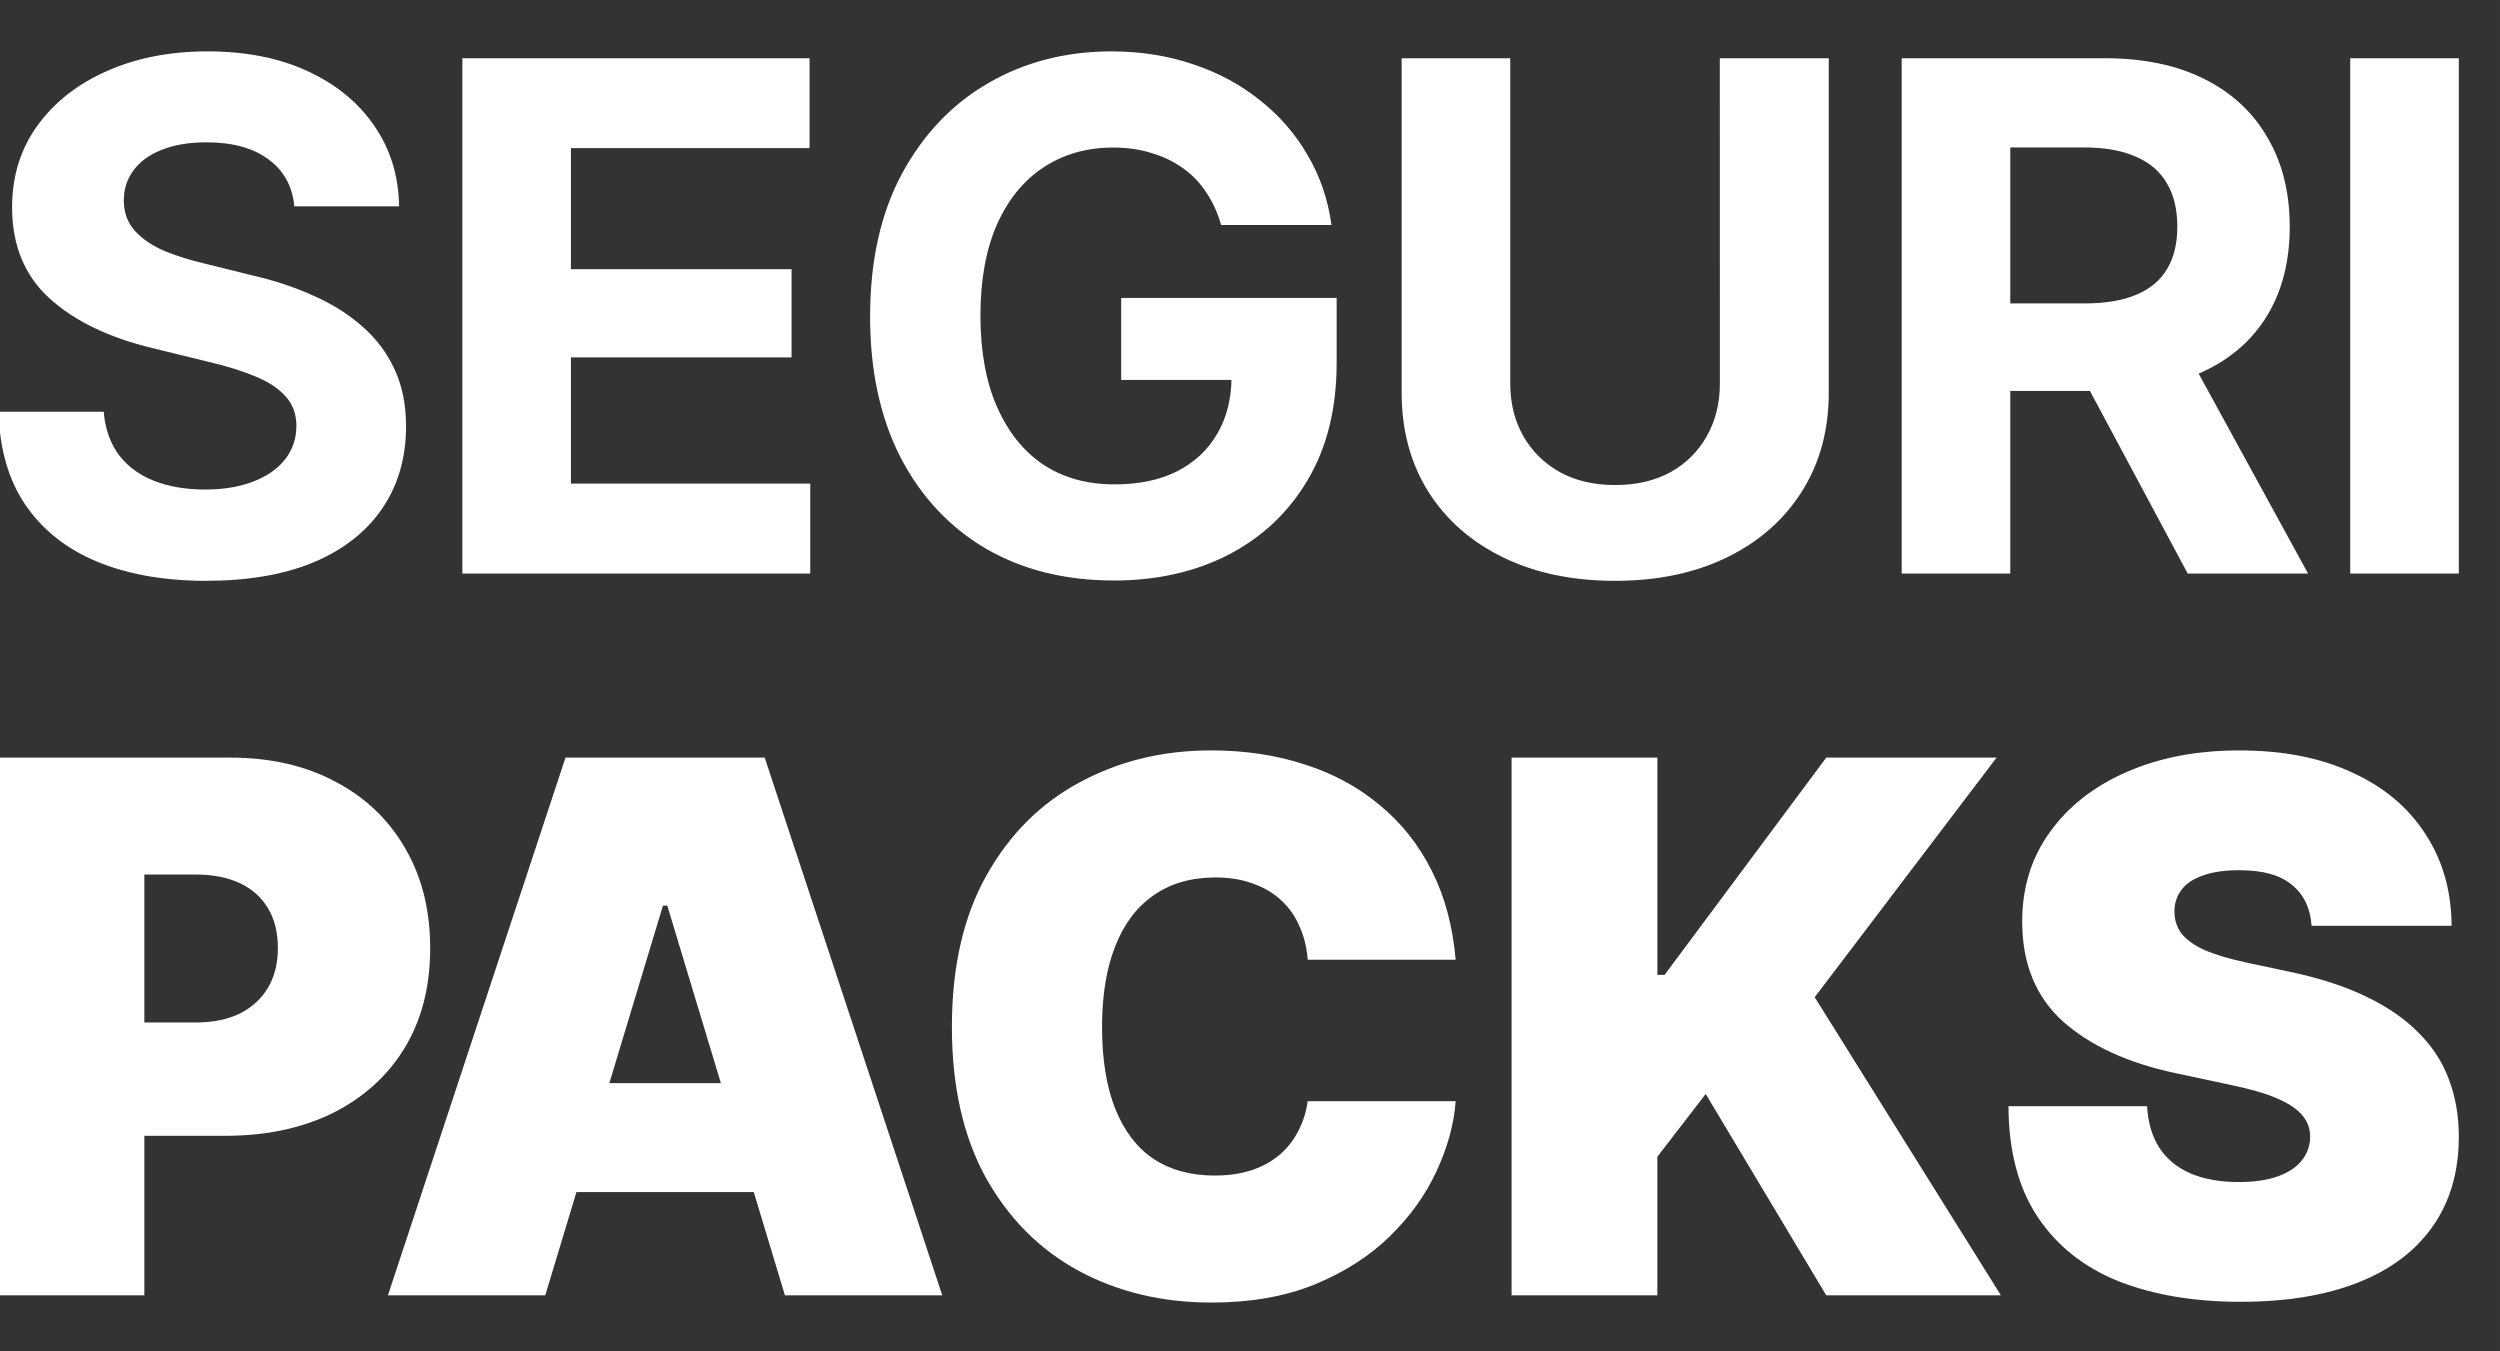 <svg xmlns:inkscape="http://www.inkscape.org/namespaces/inkscape" xmlns:sodipodi="http://sodipodi.sourceforge.net/DTD/sodipodi-0.dtd" xmlns="http://www.w3.org/2000/svg" xmlns:svg="http://www.w3.org/2000/svg" width="370" height="200" viewBox="0 0 97.896 52.917" id="svg1" inkscape:version="1.3.2 (091e20e, 2023-11-25, custom)" sodipodi:docname="seguripacks solo logo v1.svg"><rect x="0" y="0" width="97.896" height="52.917" fill="#333333" stroke="none"/><defs id="defs1"></defs><g inkscape:label="Capa 1" inkscape:groupmode="layer" id="layer1"><g id="g5" transform="matrix(0.967,0,0,0.967,346.629,-277.337)" style="fill:#ffffff"><path style="font-size:28.683px;line-height:1;font-family:'Inter Tight';-inkscape-font-specification:'Inter Tight, @wght=700';font-variation-settings:'wght' 700;text-align:center;letter-spacing:0.265px;text-anchor:middle;fill:#ffffff;stroke-width:0.5;stroke-linecap:square;stroke-dasharray:0.25, 0.25;paint-order:fill markers stroke" d="m -350.113,310.322 q -2.521,0 -4.398,-0.77 -1.863,-0.77 -2.913,-2.297 -1.036,-1.527 -1.092,-3.781 h 4.258 q 0.084,1.036 0.616,1.751 0.532,0.7 1.429,1.05 0.896,0.35 2.059,0.35 1.12,0 1.947,-0.322 0.84,-0.322 1.289,-0.896 0.462,-0.588 0.462,-1.359 0,-0.7 -0.42,-1.176 -0.406,-0.476 -1.204,-0.812 -0.784,-0.336 -1.919,-0.602 l -2.283,-0.56 q -2.633,-0.63 -4.16,-2.003 -1.527,-1.387 -1.527,-3.697 0,-1.891 1.022,-3.305 1.036,-1.429 2.815,-2.213 1.793,-0.798 4.076,-0.798 2.325,0 4.048,0.798 1.737,0.798 2.703,2.213 0.98,1.415 1.008,3.263 h -4.244 q -0.112,-1.218 -1.05,-1.905 -0.924,-0.686 -2.507,-0.686 -1.064,0 -1.821,0.308 -0.742,0.294 -1.134,0.826 -0.392,0.532 -0.392,1.218 0,0.728 0.448,1.232 0.448,0.49 1.19,0.812 0.756,0.308 1.653,0.518 l 1.863,0.462 q 1.359,0.308 2.507,0.826 1.148,0.504 1.989,1.246 0.854,0.742 1.317,1.751 0.462,0.994 0.462,2.297 0,1.919 -0.966,3.333 -0.952,1.401 -2.759,2.171 -1.807,0.756 -4.37,0.756 z m 10.377,-0.294 v -20.868 h 14.061 v 3.641 h -9.664 v 4.902 h 8.935 v 3.571 h -8.935 v 5.112 h 9.692 v 3.641 z m 26.371,0.28 q -2.941,0 -5.168,-1.288 -2.213,-1.303 -3.459,-3.697 -1.232,-2.409 -1.232,-5.7 0,-3.389 1.289,-5.784 1.302,-2.409 3.515,-3.683 2.213,-1.274 4.972,-1.274 1.765,0 3.291,0.518 1.527,0.504 2.717,1.457 1.19,0.938 1.933,2.227 0.756,1.274 0.966,2.829 h -4.468 q -0.21,-0.742 -0.602,-1.317 -0.378,-0.588 -0.938,-0.98 -0.56,-0.406 -1.274,-0.616 -0.7,-0.224 -1.555,-0.224 -1.597,0 -2.815,0.798 -1.204,0.784 -1.891,2.311 -0.672,1.527 -0.672,3.697 0,2.171 0.672,3.697 0.672,1.527 1.877,2.339 1.218,0.798 2.871,0.798 1.499,0 2.549,-0.532 1.064,-0.546 1.625,-1.527 0.574,-0.98 0.574,-2.311 l 0.896,0.14 h -5.364 v -3.319 h 8.725 v 2.633 q 0,2.745 -1.162,4.72 -1.162,1.975 -3.207,3.039 -2.031,1.05 -4.664,1.05 z m 24.55,-21.148 h 4.412 v 13.543 q 0,2.283 -1.092,4.006 -1.078,1.709 -3.025,2.661 -1.947,0.952 -4.538,0.952 -2.591,0 -4.538,-0.952 -1.947,-0.952 -3.025,-2.661 -1.078,-1.723 -1.078,-4.006 v -13.543 h 4.398 v 13.179 q 0,1.19 0.532,2.129 0.532,0.924 1.485,1.457 0.952,0.518 2.227,0.518 1.288,0 2.241,-0.518 0.952,-0.532 1.471,-1.457 0.532,-0.938 0.532,-2.129 z m 7.365,20.868 v -20.868 h 8.221 q 2.367,0 4.034,0.84 1.681,0.84 2.563,2.381 0.896,1.527 0.896,3.599 0,2.073 -0.896,3.571 -0.896,1.499 -2.605,2.297 -1.695,0.784 -4.104,0.784 h -5.504 v -3.543 h 4.79 q 1.274,0 2.101,-0.35 0.84,-0.35 1.246,-1.036 0.42,-0.686 0.42,-1.723 0,-1.05 -0.42,-1.751 -0.406,-0.714 -1.246,-1.078 -0.84,-0.378 -2.115,-0.378 h -2.983 v 17.255 z m 11.583,0 -5.084,-9.496 h 4.762 l 5.196,9.496 z m 10.979,-20.868 v 20.868 h -4.398 v -20.868 z" id="path4" aria-label="SEGURI"></path><path d="m -358.516,339.255 v -21.774 h 9.382 q 2.426,0 4.238,0.964 1.827,0.95 2.835,2.689 1.023,1.739 1.023,4.063 0,2.338 -1.038,4.048 -1.038,1.695 -2.908,2.63 -1.871,0.921 -4.355,0.921 h -5.612 v -4.589 h 4.413 q 1.052,0 1.797,-0.365 0.745,-0.38 1.14,-1.052 0.395,-0.672 0.395,-1.593 0,-0.95 -0.395,-1.607 -0.395,-0.672 -1.14,-1.023 -0.745,-0.351 -1.797,-0.351 h -2.075 v 17.039 z m 22.138,0 h -6.371 l 7.19,-21.774 h 8.067 l 7.19,21.774 h -6.371 l -4.764,-15.782 h -0.175 z m -1.169,-8.593 h 11.983 v 4.413 h -11.983 z m 28.129,8.885 q -2.981,0 -5.363,-1.286 -2.367,-1.286 -3.756,-3.77 -1.374,-2.499 -1.374,-6.108 0,-3.639 1.403,-6.138 1.403,-2.499 3.785,-3.77 2.382,-1.286 5.305,-1.286 2.06,0 3.799,0.57 1.739,0.555 3.04,1.651 1.315,1.081 2.104,2.66 0.789,1.564 0.964,3.595 h -5.991 q -0.058,-0.745 -0.336,-1.359 -0.263,-0.614 -0.745,-1.052 -0.468,-0.438 -1.14,-0.672 -0.658,-0.248 -1.52,-0.248 -1.476,0 -2.513,0.731 -1.023,0.716 -1.549,2.075 -0.526,1.344 -0.526,3.244 0,1.987 0.541,3.332 0.541,1.344 1.549,2.017 1.023,0.672 2.47,0.672 0.818,0 1.461,-0.205 0.643,-0.205 1.125,-0.599 0.482,-0.395 0.774,-0.95 0.307,-0.555 0.409,-1.257 h 5.991 q -0.102,1.388 -0.775,2.835 -0.658,1.432 -1.9,2.645 -1.228,1.198 -3.04,1.944 -1.797,0.731 -4.194,0.731 z m 12.171,-0.292 v -21.774 h 5.904 v 8.797 h 0.292 l 6.547,-8.797 h 6.897 l -7.365,9.703 7.54,12.071 h -7.073 l -4.881,-8.154 -1.958,2.543 v 5.612 z m 29.532,0.263 q -2.835,0 -4.954,-0.833 -2.104,-0.848 -3.273,-2.601 -1.169,-1.754 -1.184,-4.486 h 5.612 q 0.059,0.994 0.497,1.681 0.453,0.687 1.257,1.038 0.818,0.351 1.958,0.351 0.95,0 1.593,-0.234 0.643,-0.234 0.964,-0.643 0.336,-0.424 0.336,-0.964 0,-0.497 -0.321,-0.862 -0.307,-0.38 -1.023,-0.687 -0.716,-0.307 -1.929,-0.555 l -2.192,-0.468 q -2.879,-0.614 -4.545,-2.09 -1.651,-1.491 -1.651,-4.048 0,-2.075 1.125,-3.624 1.125,-1.564 3.098,-2.426 1.987,-0.877 4.574,-0.877 2.645,0 4.559,0.891 1.929,0.877 2.966,2.484 1.052,1.593 1.067,3.726 h -5.67 q -0.073,-1.067 -0.789,-1.651 -0.701,-0.599 -2.134,-0.599 -0.906,0 -1.491,0.219 -0.585,0.205 -0.862,0.585 -0.278,0.38 -0.278,0.862 0,0.511 0.292,0.906 0.307,0.38 0.95,0.672 0.658,0.278 1.681,0.497 l 1.783,0.38 q 1.797,0.38 3.083,1.008 1.301,0.628 2.119,1.476 0.833,0.833 1.213,1.885 0.395,1.052 0.395,2.294 0,2.148 -1.067,3.653 -1.052,1.491 -3.025,2.265 -1.973,0.774 -4.735,0.774 z" id="path5" style="font-size:29.928px;line-height:1;font-family:'Inter Tight';-inkscape-font-specification:'Inter Tight, @wght=900';font-variation-settings:'wght' 900;text-align:center;letter-spacing:0.276px;text-anchor:middle;fill:#ffffff;stroke-width:0.522;stroke-linecap:square;stroke-dasharray:0.261, 0.261;paint-order:fill markers stroke" aria-label="PACKS"></path></g></g></svg>